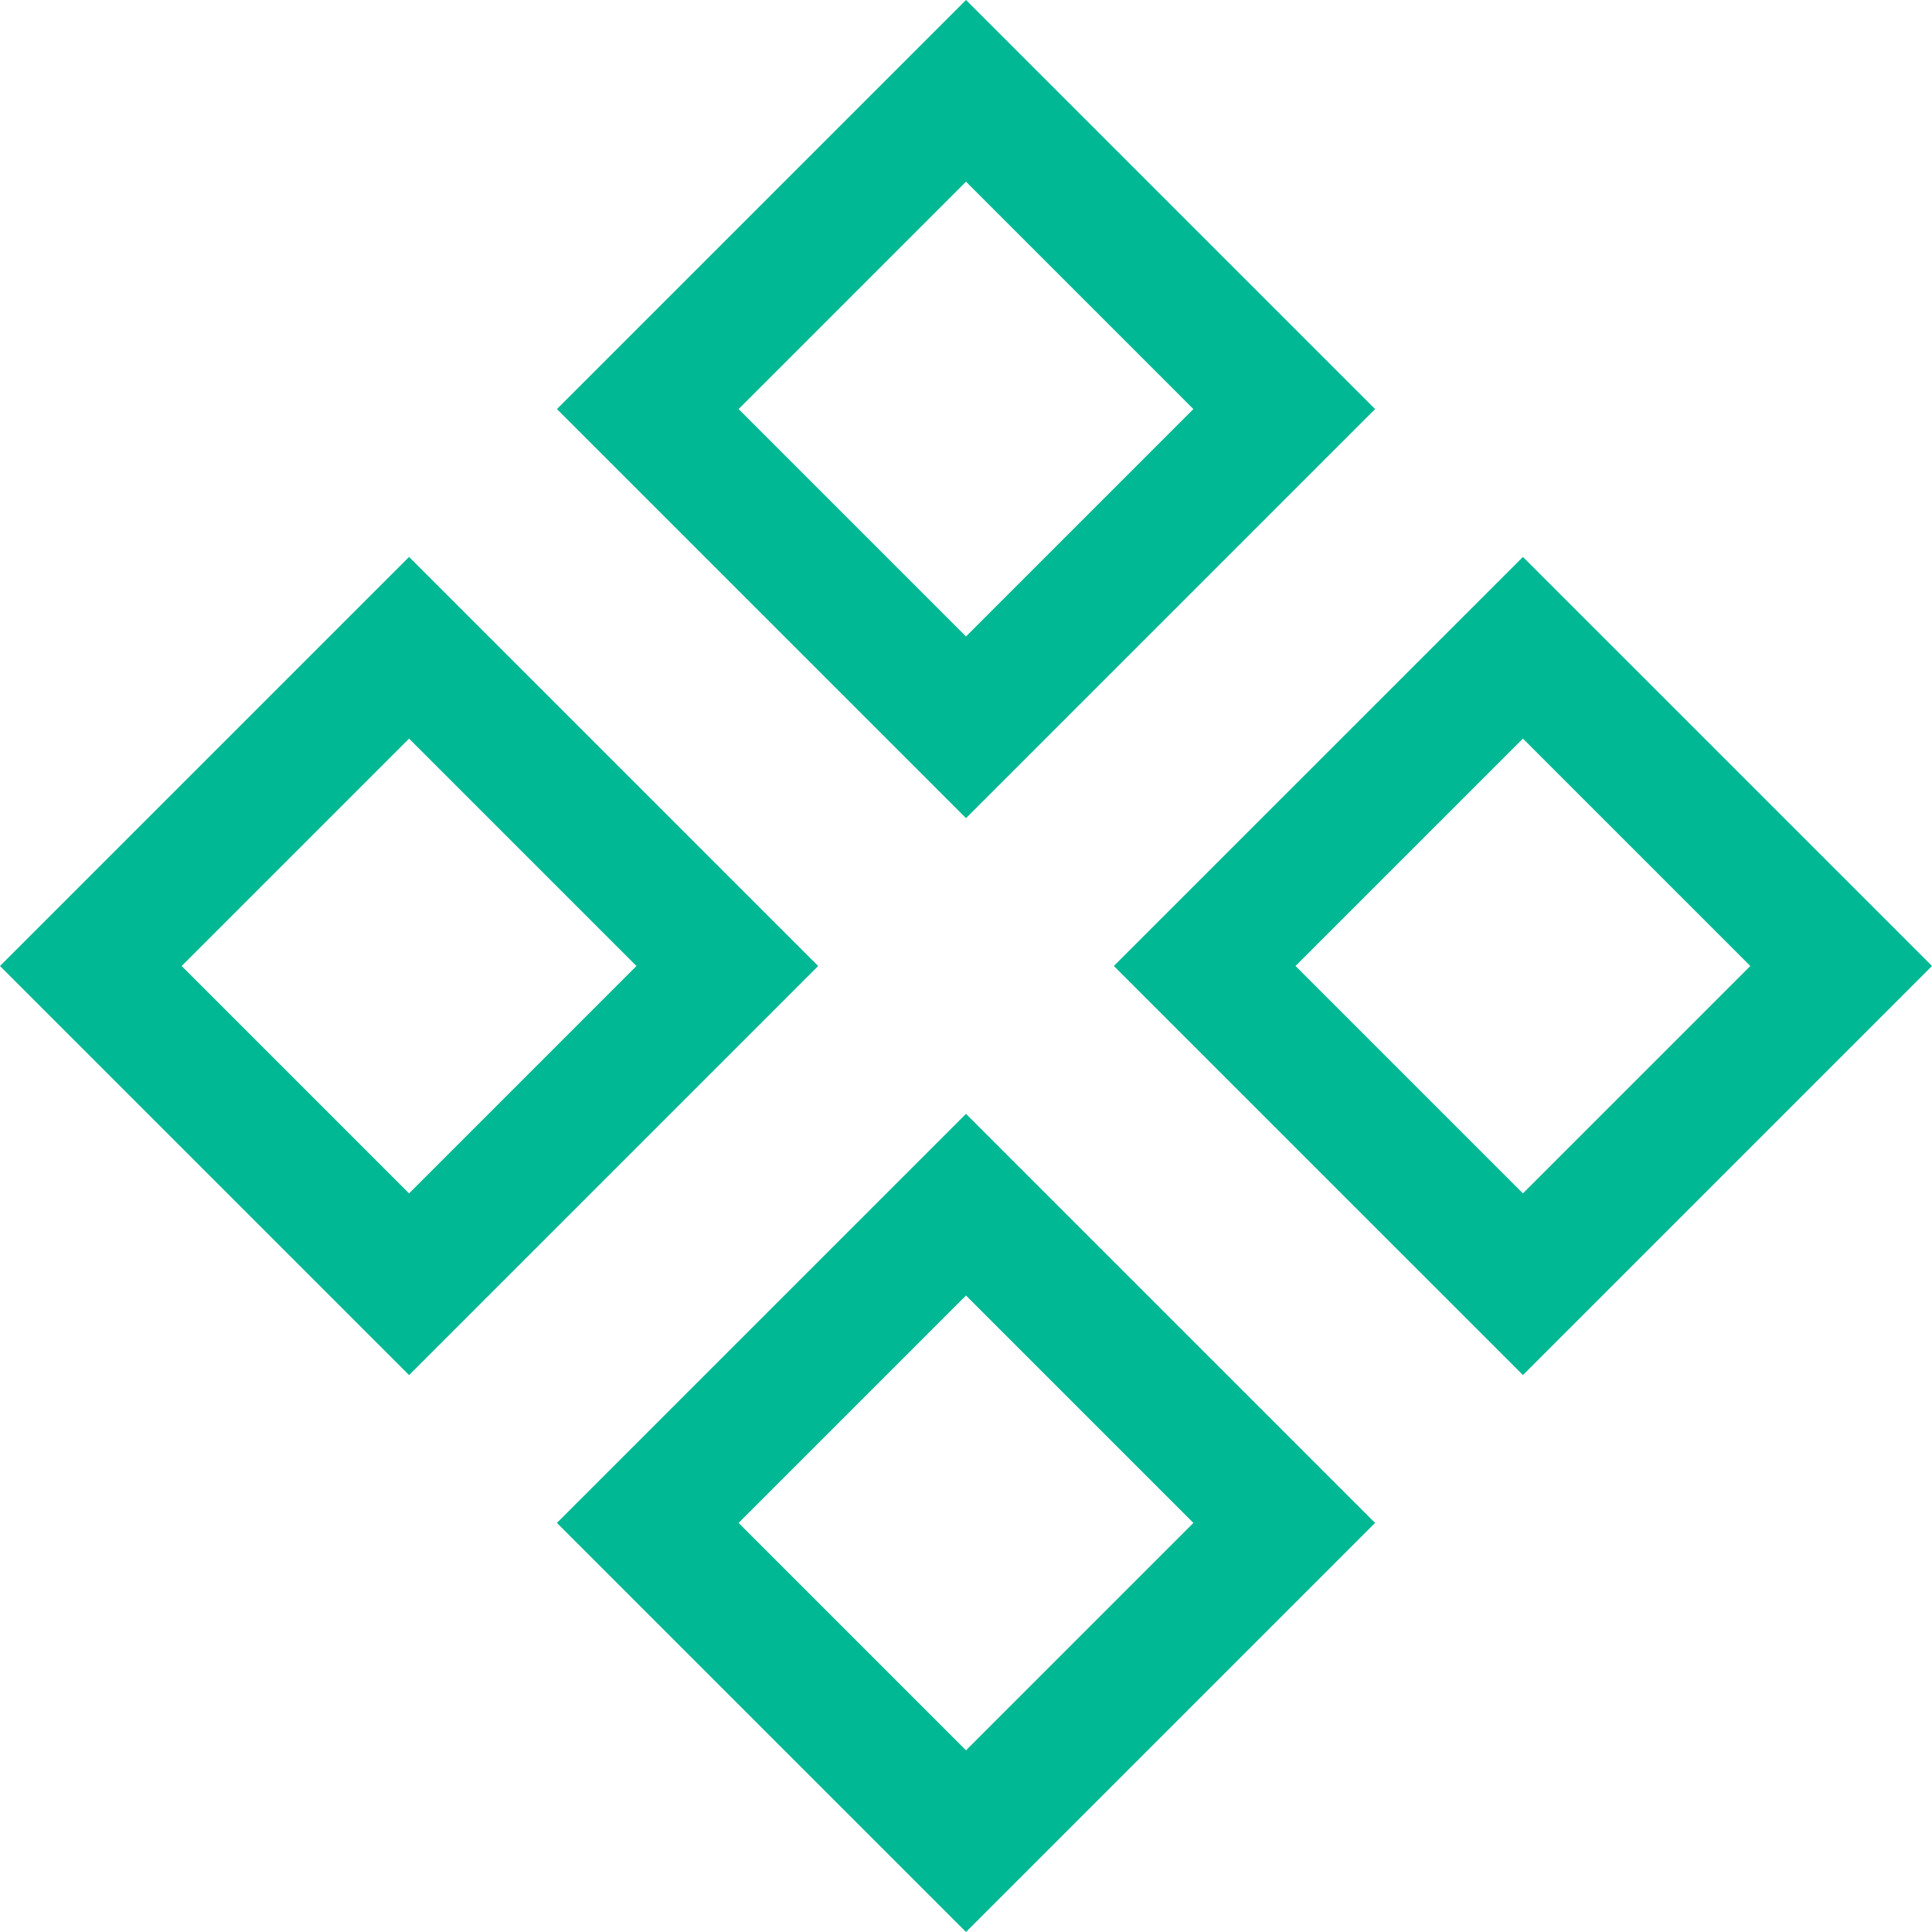 <svg xmlns="http://www.w3.org/2000/svg" width="120.314" height="120.314" viewBox="0 0 120.314 120.314">
  <g id="component" transform="translate(-3.565 -2.858)">
    <rect id="Rectangle_14" data-name="Rectangle 14" width="28.027" height="28.027" transform="translate(63.722 8.515) rotate(45)" fill="none" stroke="#00b894" stroke-linecap="square" stroke-width="8"/>
    <path id="Path_22" data-name="Path 22" d="M38.94,13.465,58.758,33.282,38.94,53.1,19.121,33.282Z" transform="translate(59.464 29.732)" fill="none" stroke="#00b894" stroke-linecap="square" stroke-width="8" fill-rule="evenodd"/>
    <rect id="Rectangle_15" data-name="Rectangle 15" width="28.027" height="28.027" transform="translate(29.04 43.197) rotate(45)" fill="none" stroke="#00b894" stroke-linecap="square" stroke-width="8"/>
    <rect id="Rectangle_16" data-name="Rectangle 16" width="28.027" height="28.027" transform="translate(63.722 77.878) rotate(45)" fill="none" stroke="#00b894" stroke-linecap="square" stroke-width="8"/>
  </g>
</svg>

